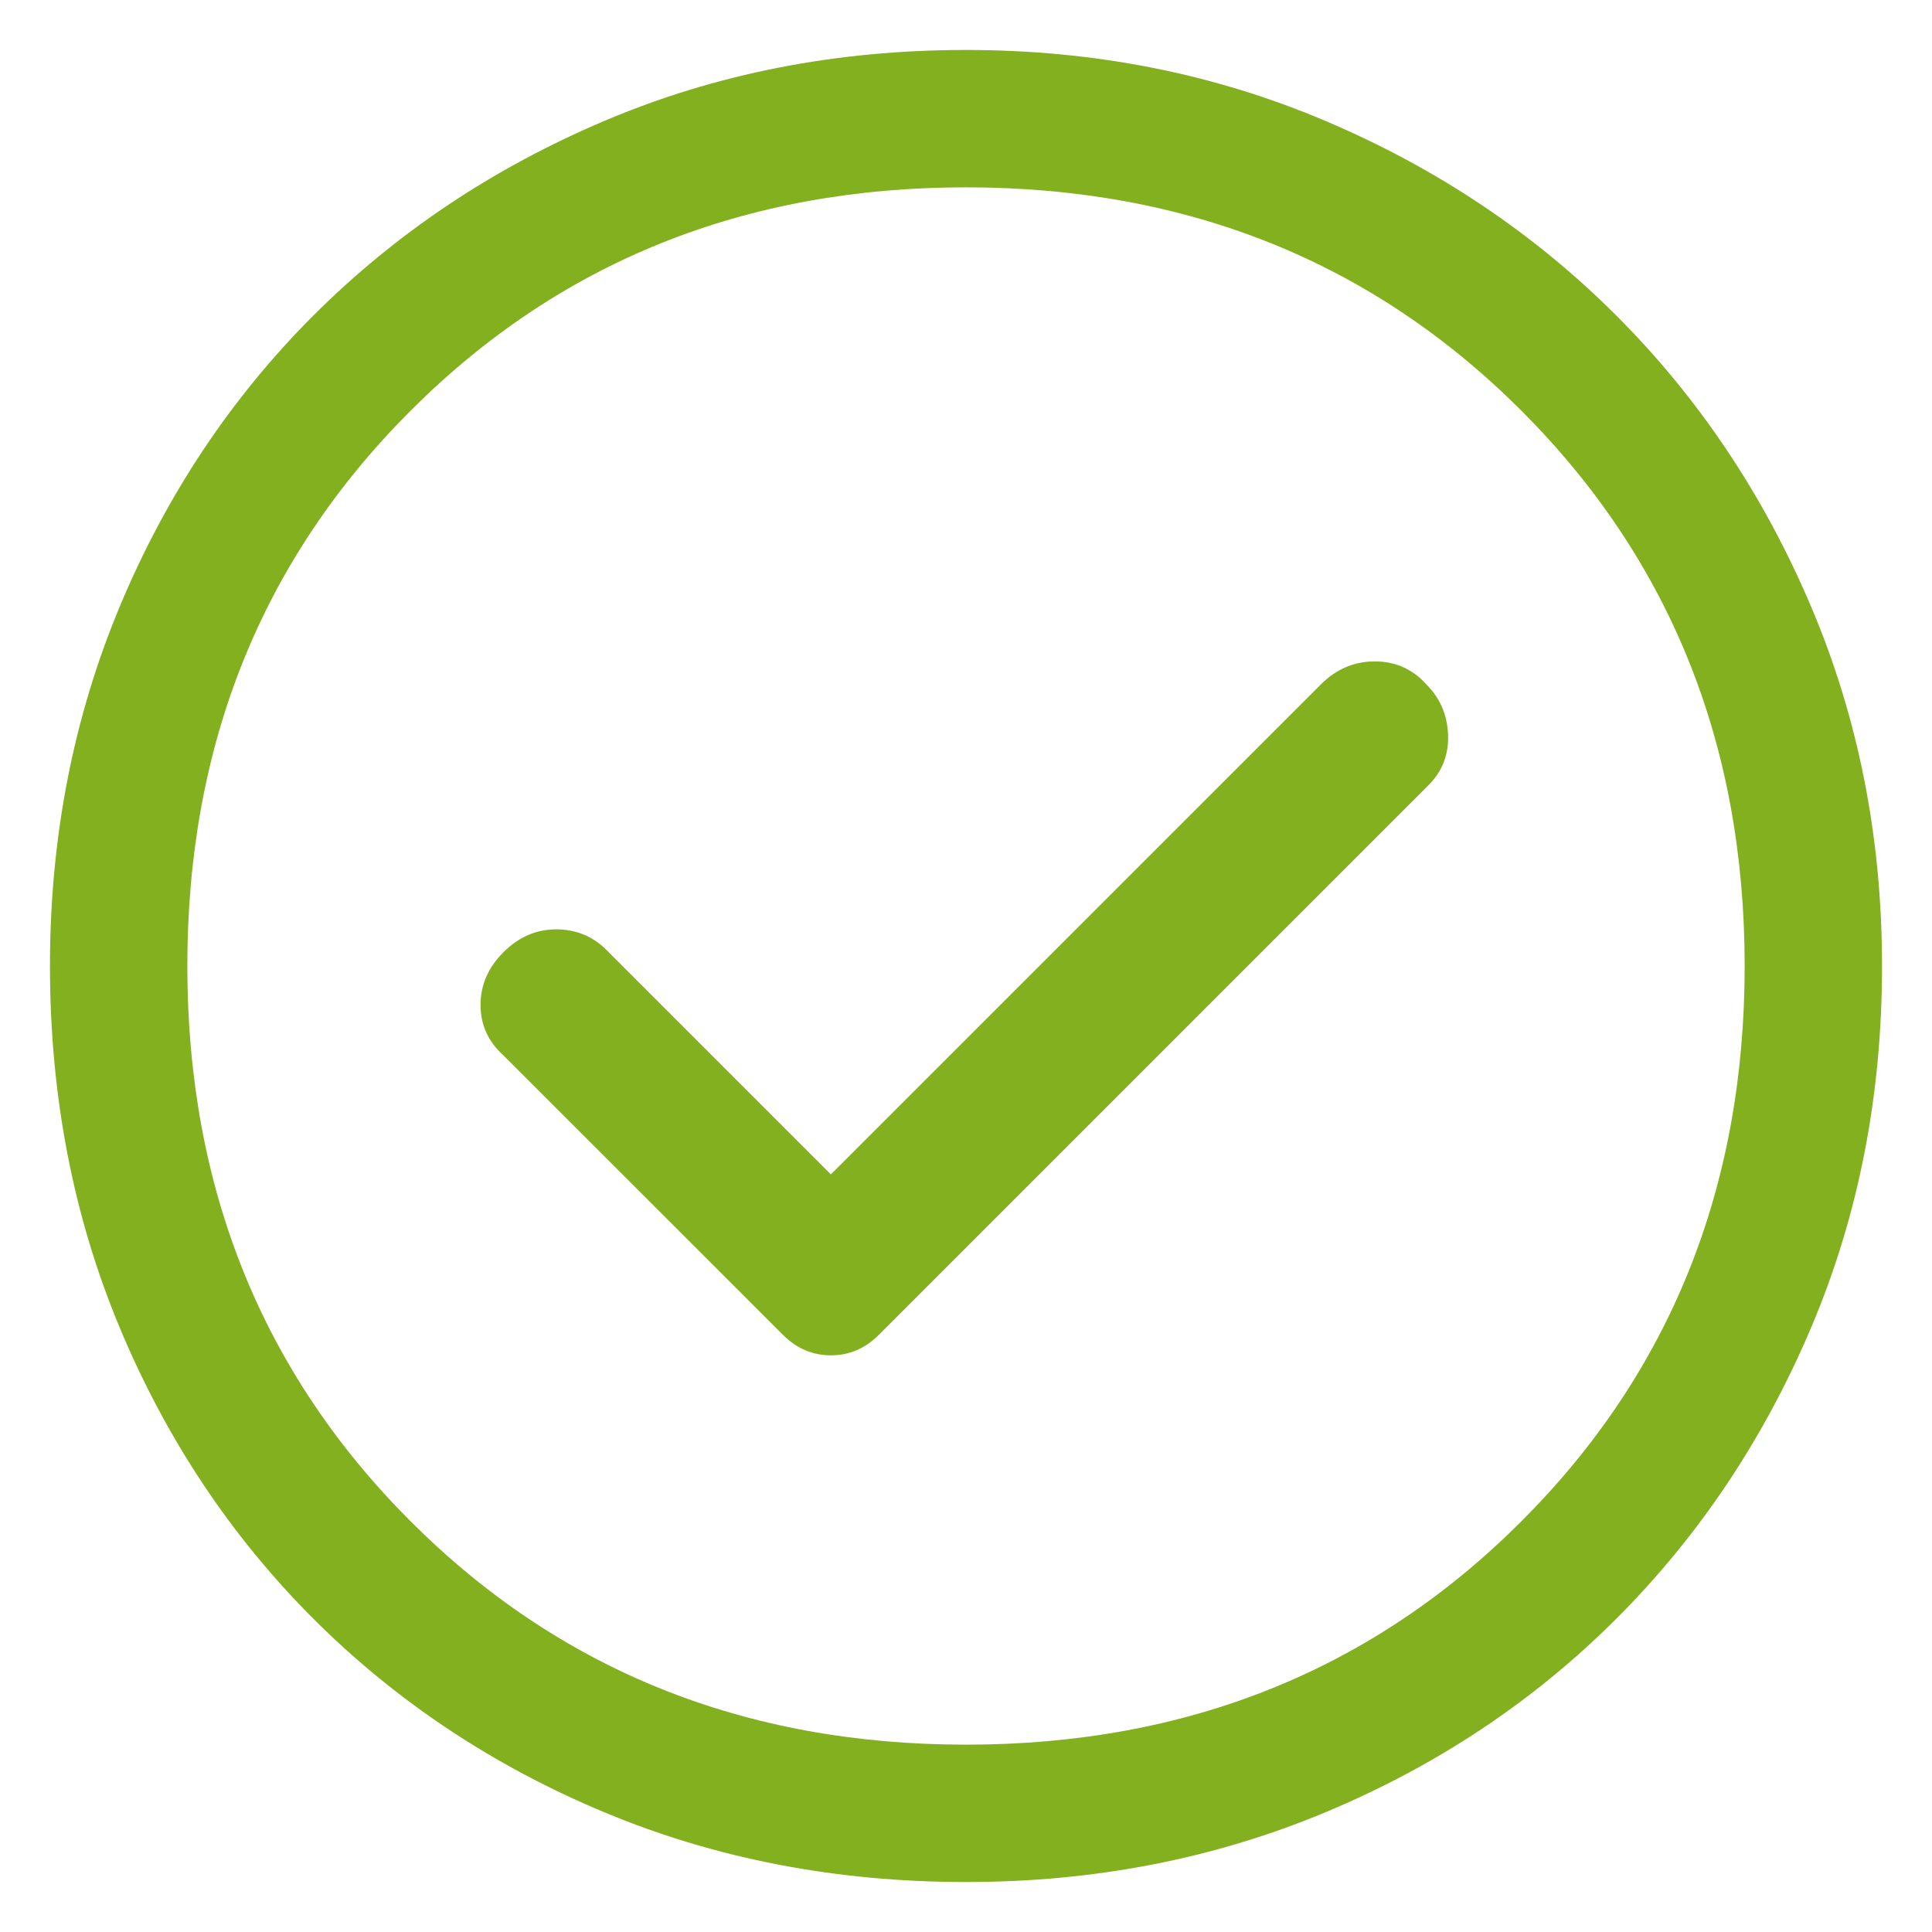 <svg width="29" height="29" viewBox="0 0 29 29" fill="none" xmlns="http://www.w3.org/2000/svg">
<path d="M12.472 17.628L9.103 14.259C8.897 14.053 8.645 13.95 8.347 13.95C8.049 13.95 7.785 14.065 7.556 14.294C7.327 14.523 7.213 14.787 7.213 15.084C7.213 15.382 7.327 15.634 7.556 15.841L11.75 20.034C11.956 20.241 12.197 20.344 12.472 20.344C12.747 20.344 12.988 20.241 13.194 20.034L21.444 11.784C21.65 11.578 21.747 11.326 21.736 11.028C21.724 10.73 21.616 10.478 21.409 10.272C21.203 10.043 20.945 9.928 20.636 9.928C20.327 9.928 20.057 10.043 19.828 10.272L12.472 17.628ZM14.5 28.25C12.552 28.25 10.742 27.901 9.069 27.202C7.396 26.503 5.941 25.534 4.703 24.297C3.466 23.059 2.497 21.604 1.798 19.931C1.099 18.258 0.75 16.448 0.75 14.5C0.75 12.575 1.099 10.776 1.798 9.103C2.497 7.43 3.466 5.975 4.703 4.737C5.941 3.5 7.396 2.526 9.069 1.816C10.742 1.105 12.552 0.75 14.5 0.75C16.425 0.75 18.224 1.105 19.897 1.816C21.57 2.526 23.025 3.5 24.262 4.737C25.5 5.975 26.474 7.43 27.184 9.103C27.895 10.776 28.25 12.575 28.25 14.5C28.25 16.448 27.895 18.258 27.184 19.931C26.474 21.604 25.5 23.059 24.262 24.297C23.025 25.534 21.57 26.503 19.897 27.202C18.224 27.901 16.425 28.25 14.5 28.25ZM14.5 26.188C17.823 26.188 20.602 25.07 22.836 22.836C25.07 20.602 26.188 17.823 26.188 14.5C26.188 11.177 25.07 8.398 22.836 6.164C20.602 3.93 17.823 2.812 14.5 2.812C11.177 2.812 8.398 3.93 6.164 6.164C3.93 8.398 2.812 11.177 2.812 14.5C2.812 17.823 3.93 20.602 6.164 22.836C8.398 25.07 11.177 26.188 14.5 26.188Z" fill="#82B01F"/>
</svg>
